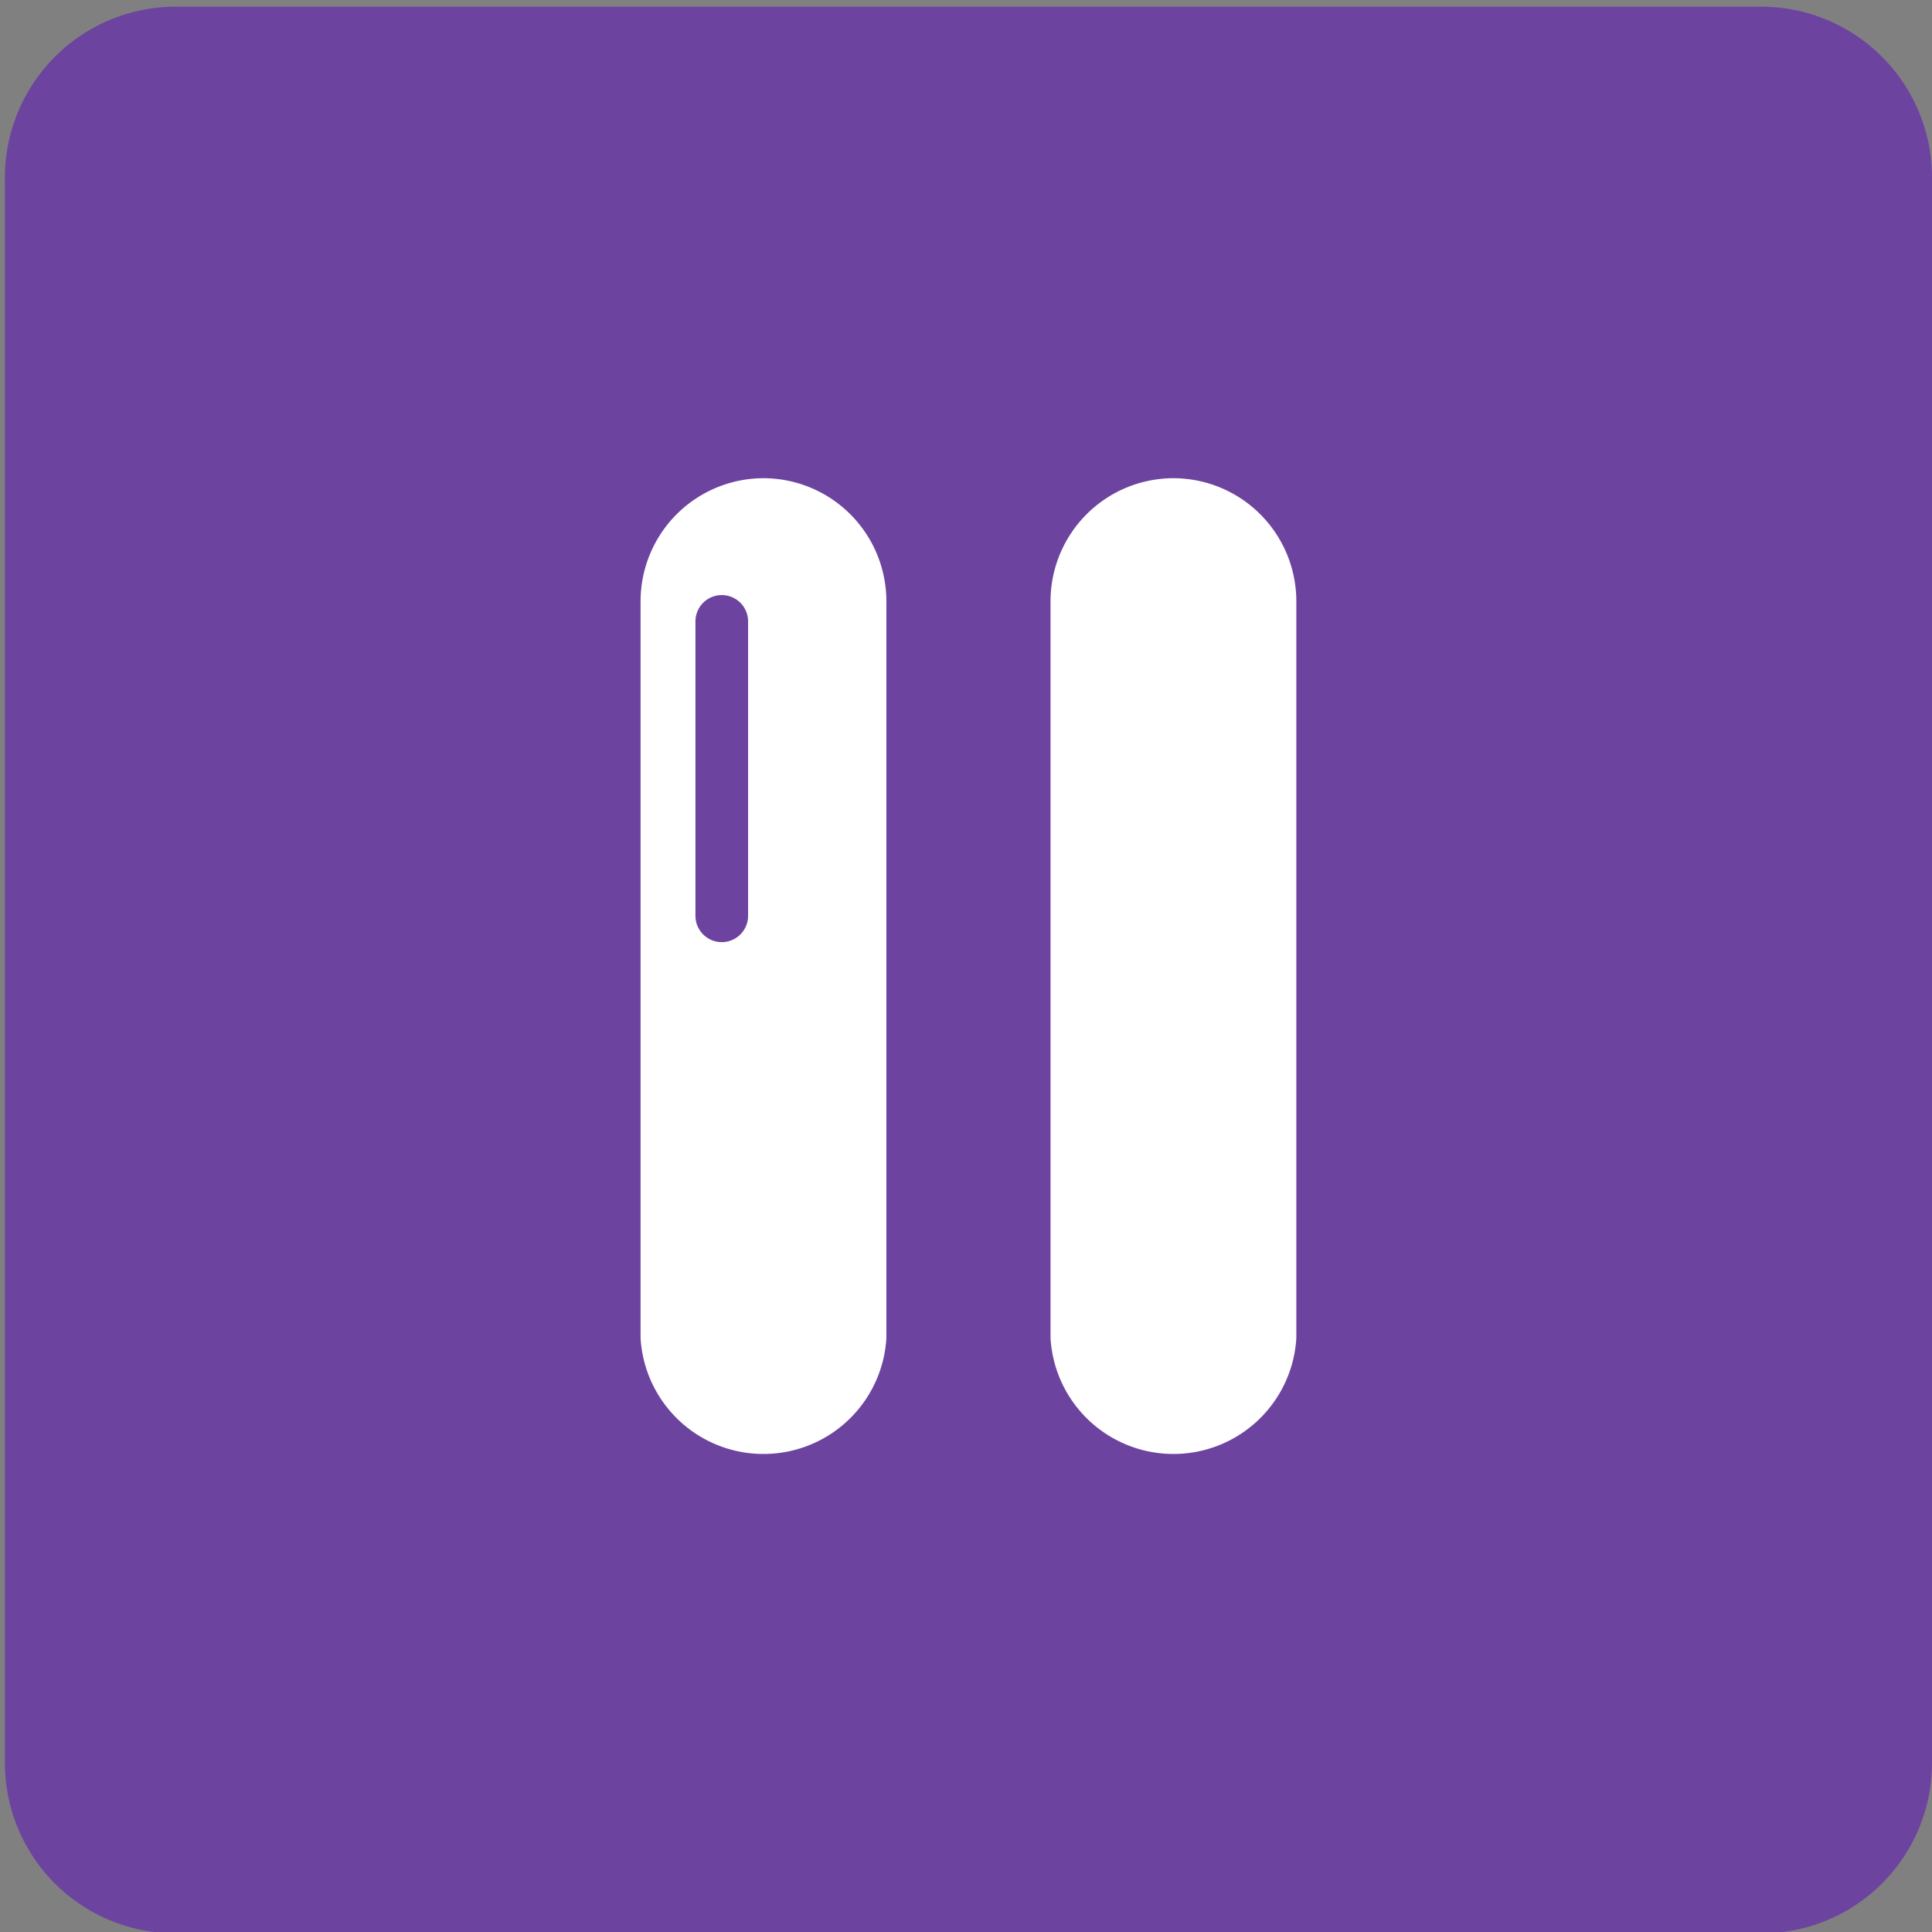 <svg xmlns="http://www.w3.org/2000/svg" viewBox="0 0 43.31 43.31">
  <rect x="0" y="0" width="43.31" height="43.31" fill="#808080" stroke="none"/>
  <title>Plan de travail 199</title>
  <path d="M3.94.15H39.49A3.83,3.83,0,0,1,43.31,4V39.52a3.82,3.82,0,0,1-3.82,3.82H3.94A3.82,3.82,0,0,1,.11,39.52V4A3.83,3.83,0,0,1,3.94.15Z" fill="#6d43a0"/>
  <path d="M26.31,10.72a2.76,2.76,0,0,0-2.76,2.76V30a2.76,2.76,0,0,0,5.51,0V13.48a2.76,2.76,0,0,0-2.76-2.76Z" fill="#fff"/>
  <path d="M17.12,10.72a2.76,2.76,0,0,0-2.76,2.76V30a2.76,2.76,0,0,0,5.51,0V13.48A2.76,2.76,0,0,0,17.12,10.72Zm-.35,9.81a.59.59,0,1,1-1.18,0v-6.6a.59.59,0,0,1,1.18,0Z" fill="#fff"/>
</svg>

